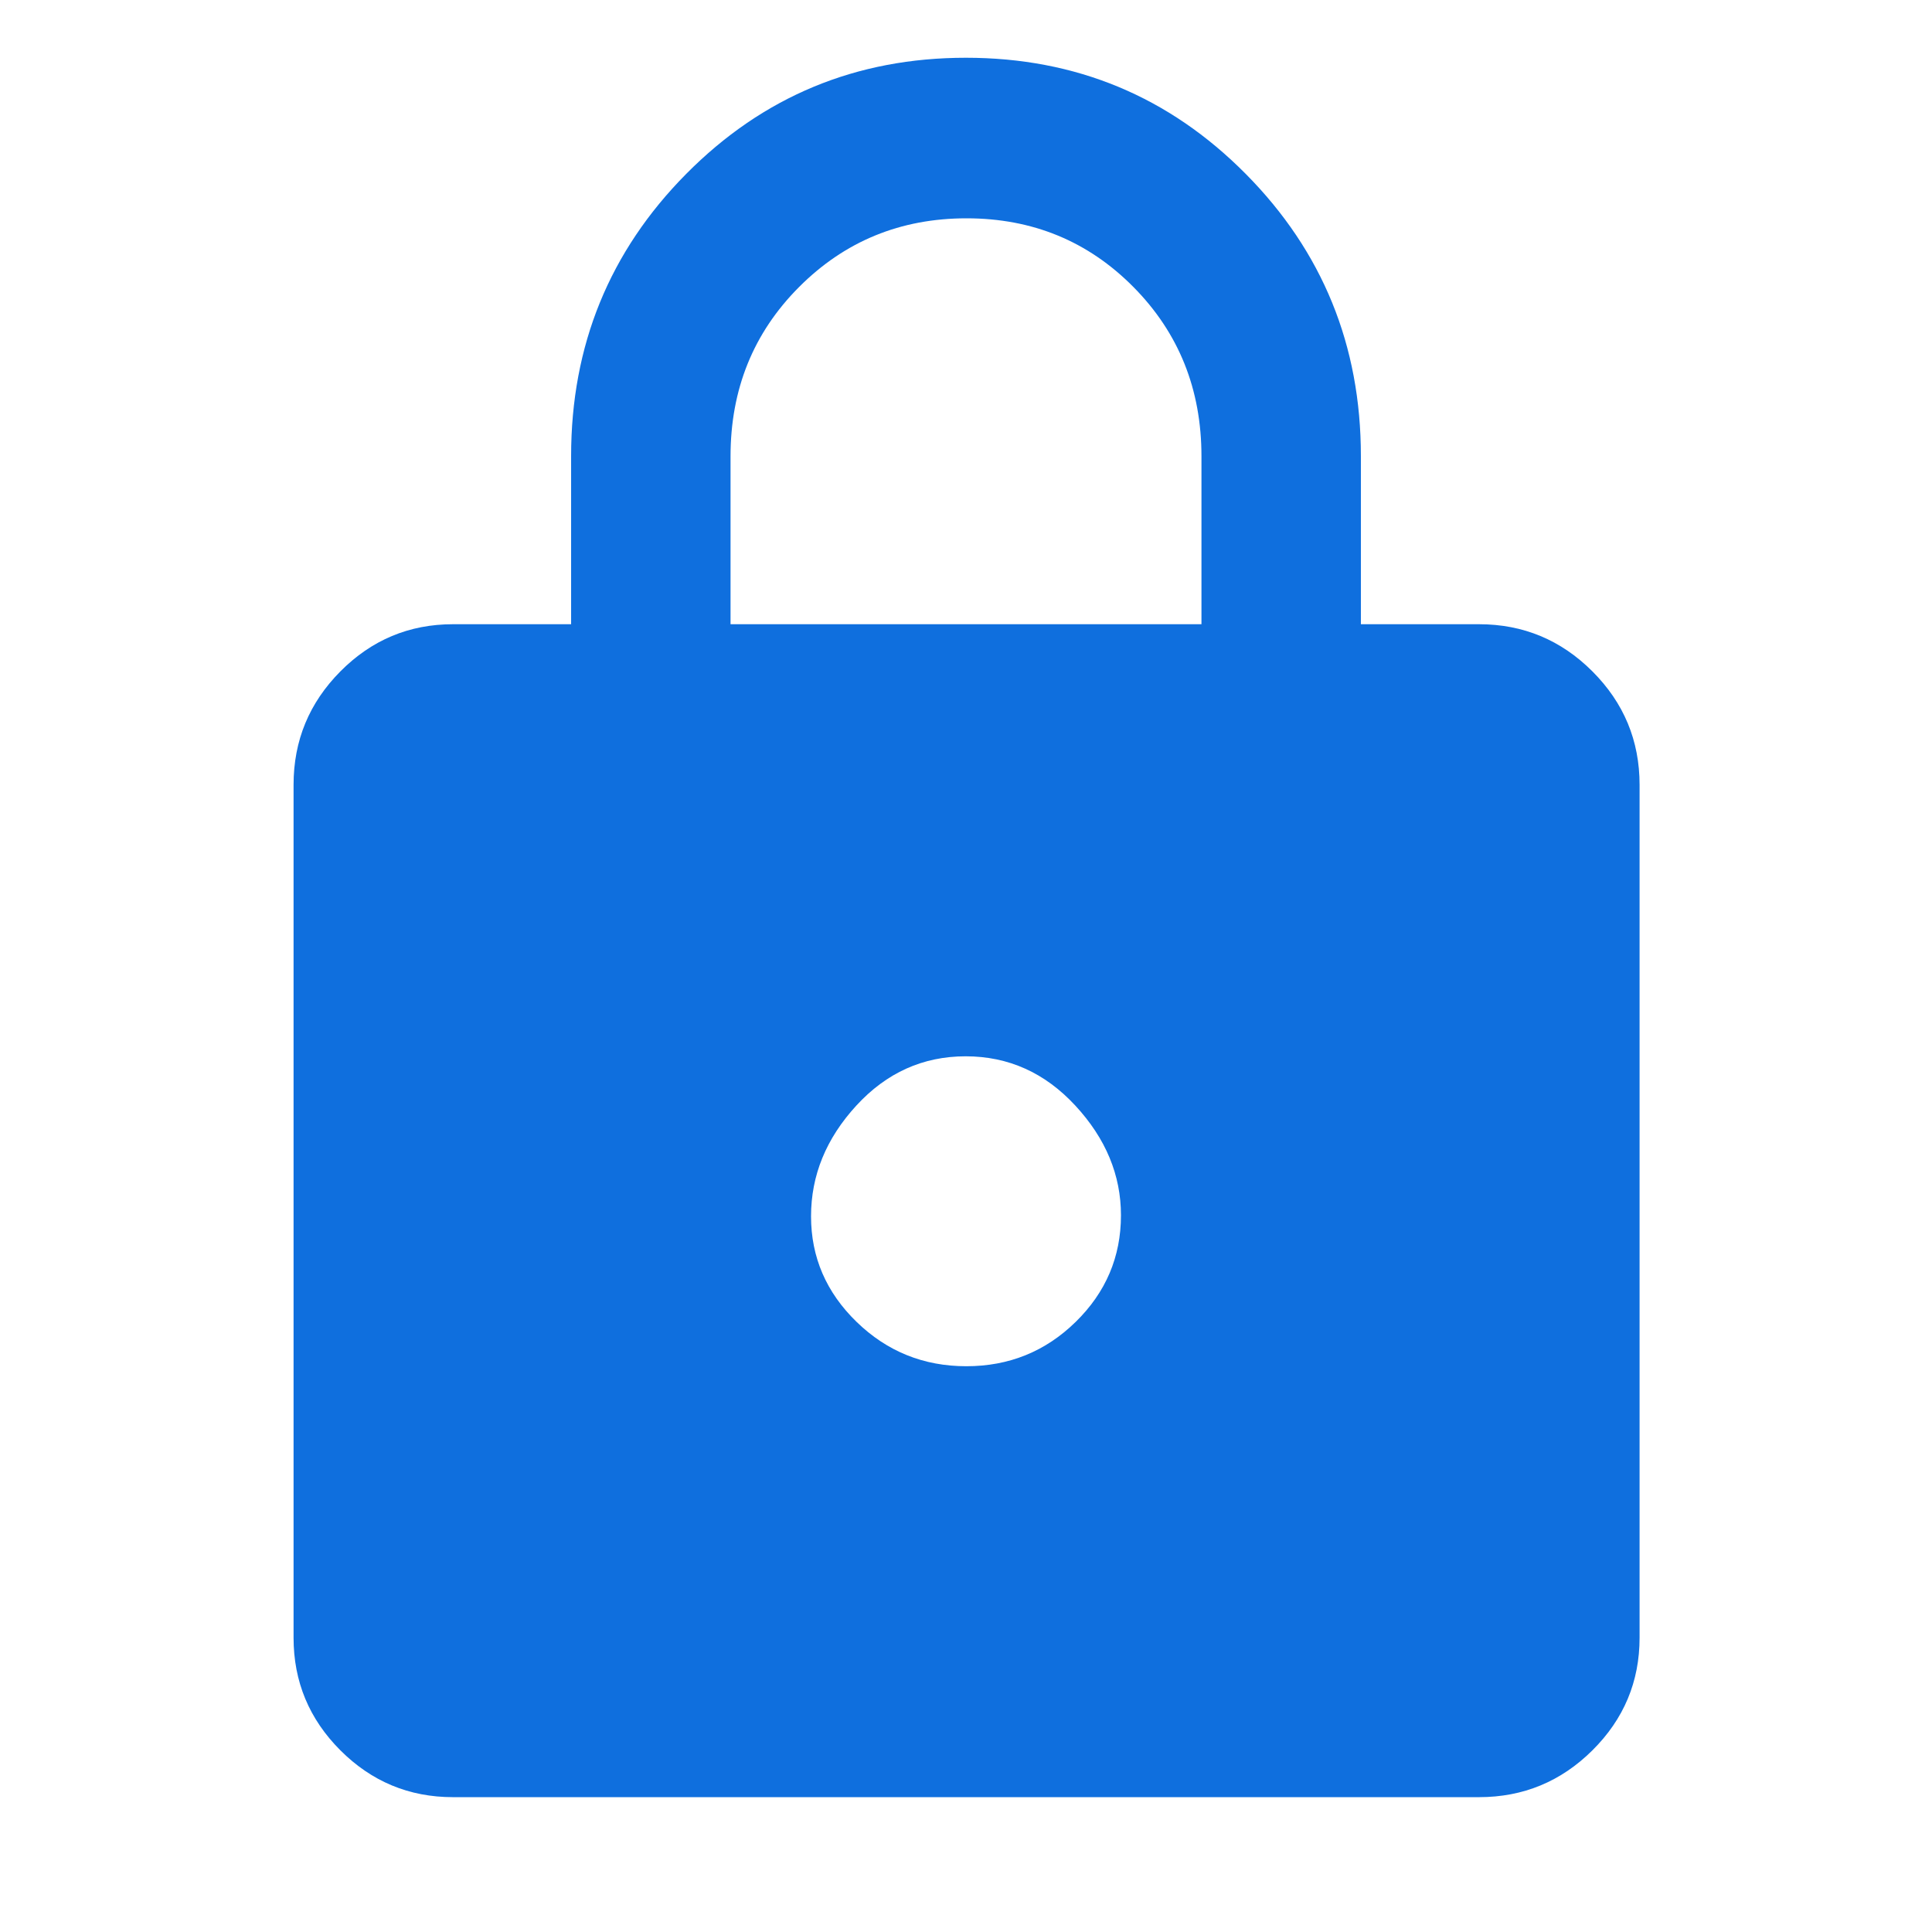 <svg width="216" height="216" viewBox="0 0 216 216" fill="#0F6FDE" xmlns="http://www.w3.org/2000/svg">
<path d="M50.645 200.925C45.743 200.925 41.547 199.18 38.056 195.689C34.566 192.199 32.821 188.003 32.821 183.101V87.74C32.821 82.804 34.566 78.578 38.056 75.062C41.547 71.547 45.743 69.789 50.645 69.789H63.851V50.987C63.851 38.622 68.138 28.109 76.713 19.448C85.288 10.787 95.715 6.457 107.993 6.457C120.272 6.457 130.701 10.787 139.28 19.448C147.859 28.109 152.149 38.622 152.149 50.987V69.789H165.355C170.292 69.789 174.518 71.547 178.034 75.062C181.549 78.578 183.307 82.804 183.307 87.74V183.101C183.307 188.003 181.549 192.199 178.034 195.689C174.518 199.18 170.292 200.925 165.355 200.925H50.645ZM108.038 152.746C112.813 152.746 116.888 151.094 120.263 147.789C123.638 144.484 125.325 140.511 125.325 135.871C125.325 131.371 123.625 127.283 120.225 123.608C116.825 119.933 112.737 118.096 107.962 118.096C103.187 118.096 99.112 119.933 95.737 123.608C92.362 127.283 90.675 131.408 90.675 135.983C90.675 140.558 92.375 144.496 95.775 147.796C99.175 151.096 103.263 152.746 108.038 152.746ZM81.675 69.789H134.325V51.016C134.325 43.522 131.79 37.213 126.722 32.091C121.653 26.969 115.431 24.408 108.057 24.408C100.682 24.408 94.441 26.969 89.335 32.091C84.228 37.213 81.675 43.522 81.675 51.016V69.789Z"/>
</svg>
